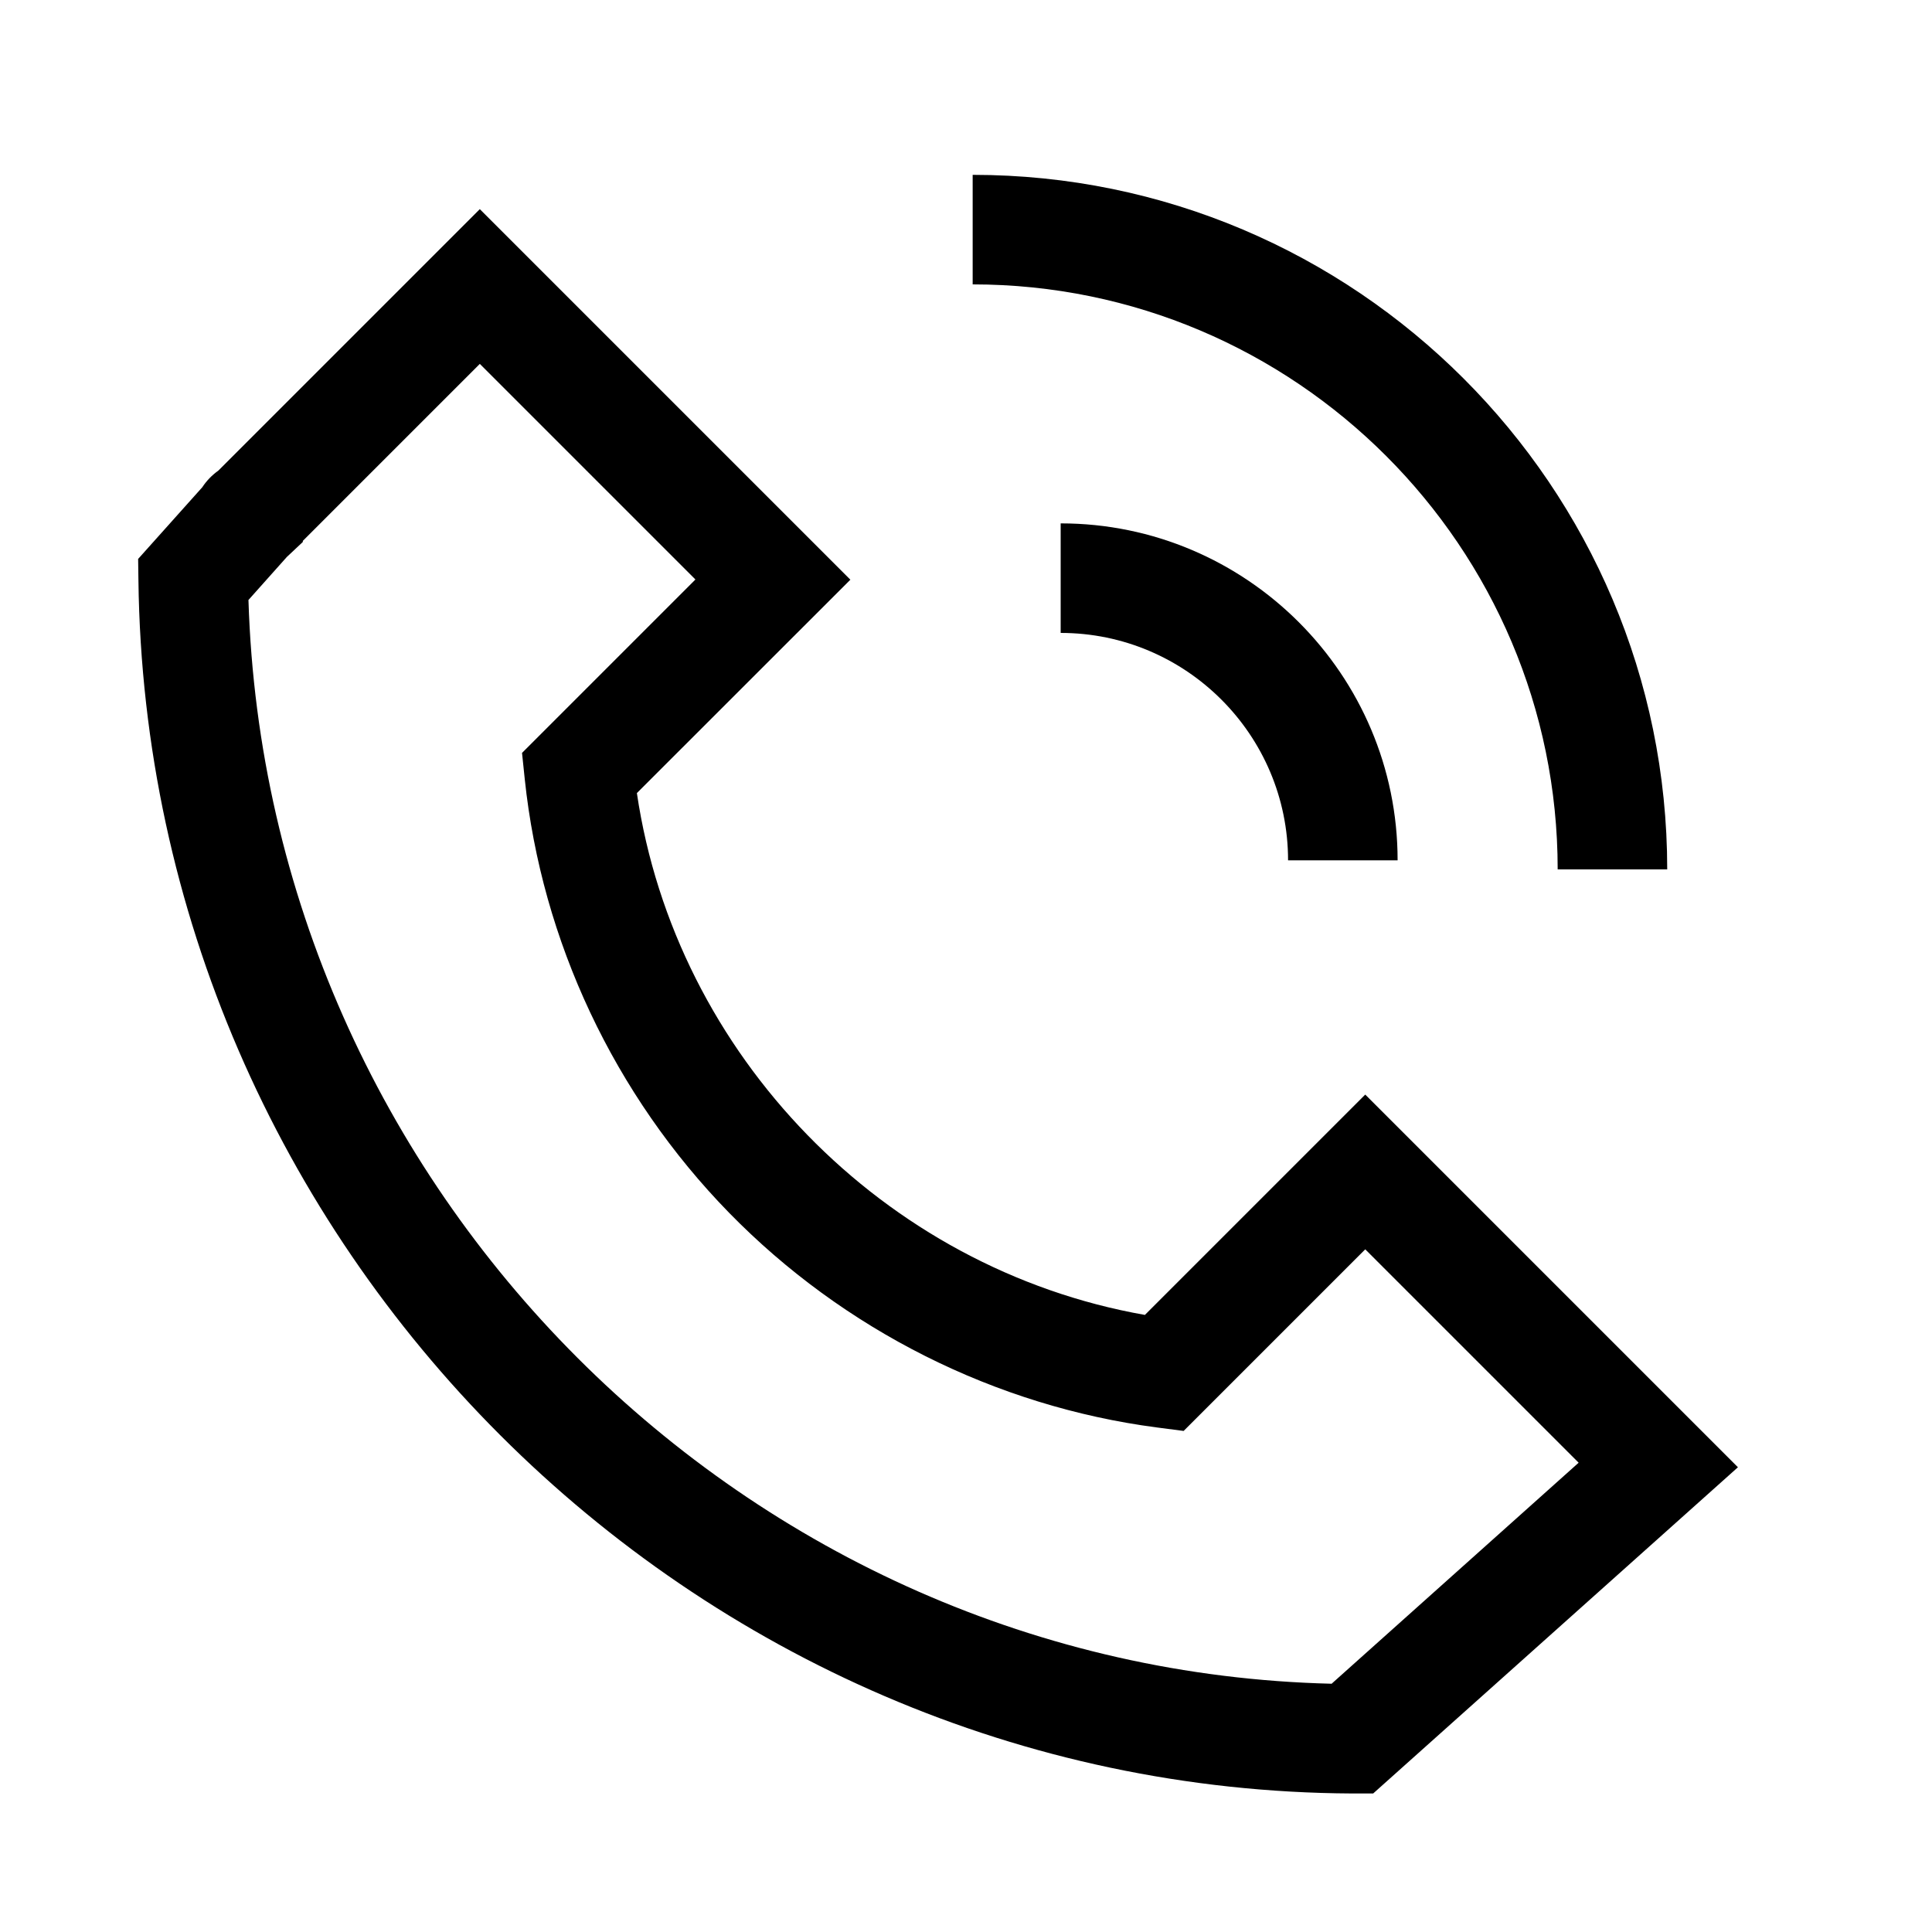 <?xml version="1.0" encoding="UTF-8"?>
<svg id="RZ_pos" xmlns="http://www.w3.org/2000/svg" viewBox="0 0 200 200">
  <defs>
    <style>
      .cls-1 {
        stroke-width: 0px;
      }
    </style>
  </defs>
  <path class="cls-1" d="M109.8,54.18v11.34c12.98,0,23.54,10.56,23.54,23.54h11.34c0-19.23-15.65-34.88-34.88-34.88Z"/>
  <path class="cls-1" d="M161.25,90h11.34c0-39.65-32.25-71.9-71.9-71.9v11.34c33.39,0,60.56,27.17,60.56,60.56Z"/>
  <path class="cls-1" d="M141.33,113.31l-22.81,22.81c-27.03-4.76-48.58-26.88-52.59-54.02l22.1-22.09L49.67,21.65l-27.06,27.06c-.67.48-1.24,1.07-1.67,1.73l-6.64,7.42.03,2.2c.83,68.92,57.19,125.26,125.64,125.6h2.18s37.76-33.77,37.76-33.77l-38.59-38.59ZM137.87,174.3c-60.6-1.45-110.27-51.14-112.15-112.19l3.97-4.45,1.66-1.56v-.11s18.32-18.32,18.32-18.32l22.32,22.32-17.95,17.95.28,2.69c1.76,16.79,9.27,32.74,21.15,44.91,11.86,12.14,27.59,20.04,44.29,22.23l2.77.36,18.8-18.8,22.09,22.09-25.55,22.86Z"/>
</svg>